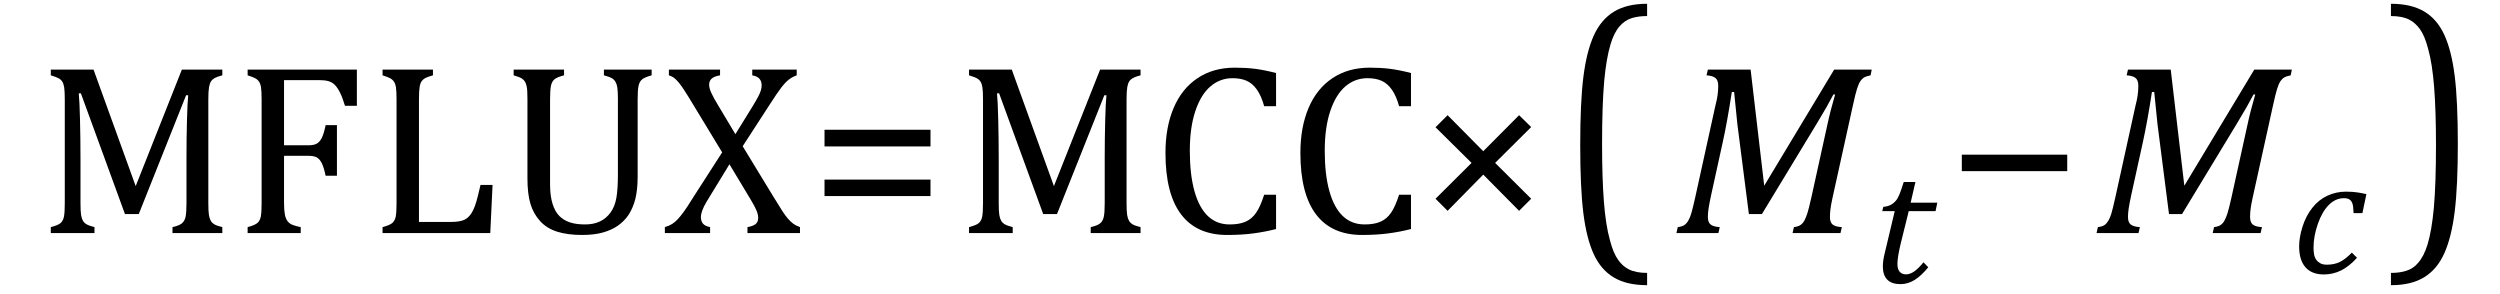 <?xml version="1.0" encoding="UTF-8" standalone="no"?><svg xmlns="http://www.w3.org/2000/svg" xmlns:xlink="http://www.w3.org/1999/xlink" stroke-dasharray="none" shape-rendering="auto" font-family="'Dialog'" width="203.813" text-rendering="auto" fill-opacity="1" contentScriptType="text/ecmascript" color-interpolation="auto" color-rendering="auto" preserveAspectRatio="xMidYMid meet" font-size="12" fill="black" stroke="black" image-rendering="auto" stroke-miterlimit="10" zoomAndPan="magnify" version="1.0" stroke-linecap="square" stroke-linejoin="miter" contentStyleType="text/css" font-style="normal" height="24" stroke-width="1" stroke-dashoffset="0" font-weight="normal" stroke-opacity="1" y="-5"><!--Converted from MathML using JEuclid--><defs id="genericDefs"/><g><g text-rendering="optimizeLegibility" transform="translate(3,19)" color-rendering="optimizeQuality" color-interpolation="linearRGB" image-rendering="optimizeQuality"><path d="M15.125 -12.859 Q14.703 -12.75 14.508 -12.641 Q14.312 -12.531 14.203 -12.367 Q14.094 -12.203 14.039 -11.883 Q13.984 -11.562 13.984 -10.891 L13.984 -2.438 Q13.984 -1.781 14.031 -1.484 Q14.078 -1.188 14.18 -1.008 Q14.281 -0.828 14.477 -0.711 Q14.672 -0.594 15.125 -0.484 L15.125 0 L11.062 0 L11.062 -0.484 Q11.609 -0.609 11.828 -0.789 Q12.047 -0.969 12.125 -1.312 Q12.203 -1.656 12.203 -2.438 L12.203 -6.188 Q12.203 -7.656 12.242 -9.164 Q12.281 -10.672 12.344 -11.234 L12.172 -11.234 L8.312 -1.547 L7.188 -1.547 L3.594 -11.391 L3.422 -11.391 Q3.484 -10.797 3.523 -9.234 Q3.562 -7.672 3.562 -6.016 L3.562 -2.438 Q3.562 -1.781 3.609 -1.484 Q3.656 -1.188 3.758 -1.008 Q3.859 -0.828 4.062 -0.711 Q4.266 -0.594 4.703 -0.484 L4.703 0 L1.141 0 L1.141 -0.484 Q1.75 -0.641 1.953 -0.828 Q2.156 -1.016 2.219 -1.367 Q2.281 -1.719 2.281 -2.438 L2.281 -10.891 Q2.281 -11.562 2.234 -11.867 Q2.188 -12.172 2.078 -12.344 Q1.969 -12.516 1.781 -12.617 Q1.594 -12.719 1.141 -12.859 L1.141 -13.328 L4.625 -13.328 L8.062 -3.828 L11.828 -13.328 L15.125 -13.328 L15.125 -12.859 ZM26.094 -13.328 L26.094 -10.375 L25.125 -10.375 Q24.922 -11.047 24.719 -11.453 Q24.516 -11.859 24.297 -12.078 Q24.078 -12.297 23.781 -12.383 Q23.484 -12.469 23.016 -12.469 L20.156 -12.469 L20.156 -7.156 L22.156 -7.156 Q22.594 -7.156 22.836 -7.297 Q23.078 -7.438 23.242 -7.773 Q23.406 -8.109 23.547 -8.797 L24.469 -8.797 L24.469 -4.672 L23.547 -4.672 Q23.406 -5.344 23.242 -5.68 Q23.078 -6.016 22.844 -6.156 Q22.609 -6.297 22.156 -6.297 L20.156 -6.297 L20.156 -2.469 Q20.156 -1.891 20.219 -1.539 Q20.281 -1.188 20.438 -0.977 Q20.594 -0.766 20.859 -0.664 Q21.125 -0.562 21.516 -0.484 L21.516 0 L17.188 0 L17.188 -0.484 Q17.781 -0.641 17.992 -0.828 Q18.203 -1.016 18.266 -1.367 Q18.328 -1.719 18.328 -2.438 L18.328 -10.891 Q18.328 -11.562 18.281 -11.867 Q18.234 -12.172 18.117 -12.344 Q18 -12.516 17.812 -12.617 Q17.625 -12.719 17.188 -12.859 L17.188 -13.328 L26.094 -13.328 ZM31.156 -0.906 L33.703 -0.906 Q34.125 -0.906 34.414 -0.953 Q34.703 -1 34.898 -1.102 Q35.094 -1.203 35.258 -1.383 Q35.422 -1.562 35.57 -1.859 Q35.719 -2.156 35.844 -2.594 Q35.969 -3.031 36.172 -3.922 L37.156 -3.922 L36.969 0 L28.188 0 L28.188 -0.484 Q28.781 -0.641 28.992 -0.828 Q29.203 -1.016 29.266 -1.367 Q29.328 -1.719 29.328 -2.438 L29.328 -10.891 Q29.328 -11.562 29.281 -11.867 Q29.234 -12.172 29.117 -12.344 Q29 -12.516 28.812 -12.617 Q28.625 -12.719 28.188 -12.859 L28.188 -13.328 L32.297 -13.328 L32.297 -12.859 Q31.859 -12.734 31.68 -12.641 Q31.5 -12.547 31.383 -12.391 Q31.266 -12.234 31.211 -11.914 Q31.156 -11.594 31.156 -10.891 L31.156 -0.906 ZM48.984 -4.609 Q48.984 -3.547 48.797 -2.781 Q48.609 -2.047 48.234 -1.469 Q47.891 -0.969 47.383 -0.609 Q46.875 -0.25 46.156 -0.047 Q45.438 0.156 44.453 0.156 Q43.281 0.156 42.43 -0.109 Q41.578 -0.375 41.031 -0.977 Q40.484 -1.578 40.242 -2.391 Q40 -3.203 40 -4.469 L40 -10.891 Q40 -11.656 39.945 -11.922 Q39.891 -12.188 39.797 -12.344 Q39.703 -12.5 39.531 -12.609 Q39.359 -12.719 38.875 -12.859 L38.875 -13.328 L42.984 -13.328 L42.984 -12.859 Q42.438 -12.719 42.219 -12.547 Q42 -12.375 41.922 -12.031 Q41.844 -11.688 41.844 -10.891 L41.844 -3.969 Q41.844 -3.031 42.047 -2.383 Q42.25 -1.734 42.609 -1.383 Q42.969 -1.031 43.469 -0.867 Q43.969 -0.703 44.703 -0.703 Q45.391 -0.703 45.906 -0.945 Q46.422 -1.188 46.773 -1.672 Q47.125 -2.156 47.25 -2.867 Q47.375 -3.578 47.375 -4.781 L47.375 -10.891 Q47.375 -11.734 47.289 -12.047 Q47.203 -12.359 47.016 -12.531 Q46.828 -12.703 46.234 -12.859 L46.234 -13.328 L50.125 -13.328 L50.125 -12.859 Q49.562 -12.703 49.352 -12.531 Q49.141 -12.359 49.062 -12.023 Q48.984 -11.688 48.984 -10.891 L48.984 -4.609 ZM55.703 -13.328 L55.703 -12.859 Q55.234 -12.781 55.023 -12.594 Q54.812 -12.406 54.812 -12.094 Q54.812 -11.812 55 -11.406 Q55.188 -11 55.531 -10.438 L56.953 -8.062 L58.344 -10.312 Q58.656 -10.828 58.812 -11.125 Q58.969 -11.422 59.031 -11.633 Q59.094 -11.844 59.094 -12.047 Q59.094 -12.359 58.922 -12.57 Q58.75 -12.781 58.328 -12.859 L58.328 -13.328 L61.953 -13.328 L61.953 -12.859 Q61.594 -12.734 61.305 -12.508 Q61.016 -12.281 60.688 -11.852 Q60.359 -11.422 59.766 -10.5 L57.547 -7.078 L60.031 -3 Q60.562 -2.125 60.789 -1.781 Q61.016 -1.438 61.219 -1.195 Q61.422 -0.953 61.648 -0.781 Q61.875 -0.609 62.219 -0.484 L62.219 0 L57.938 0 L57.938 -0.484 Q58.391 -0.562 58.602 -0.734 Q58.812 -0.906 58.812 -1.234 Q58.812 -1.516 58.672 -1.844 Q58.531 -2.172 58.234 -2.672 L56.469 -5.609 L54.609 -2.562 Q54.141 -1.781 54.141 -1.297 Q54.141 -0.969 54.312 -0.766 Q54.484 -0.562 54.891 -0.484 L54.891 0 L51.203 0 L51.203 -0.484 Q51.562 -0.594 51.797 -0.742 Q52.031 -0.891 52.25 -1.125 Q52.469 -1.359 52.734 -1.719 Q53 -2.078 53.562 -2.984 L55.875 -6.578 L53.125 -11.109 Q52.734 -11.734 52.531 -12.016 Q52.328 -12.297 52.156 -12.469 Q51.984 -12.641 51.852 -12.719 Q51.719 -12.797 51.531 -12.859 L51.531 -13.328 L55.703 -13.328 Z" stroke="none"/></g><g text-rendering="optimizeLegibility" transform="translate(66,19)" color-rendering="optimizeQuality" color-interpolation="linearRGB" image-rendering="optimizeQuality"><path d="M1.219 -7.062 L1.219 -8.422 L9.859 -8.422 L9.859 -7.062 L1.219 -7.062 ZM1.219 -3.016 L1.219 -4.359 L9.859 -4.359 L9.859 -3.016 L1.219 -3.016 Z" stroke="none"/></g><g text-rendering="optimizeLegibility" transform="translate(77.859,19)" color-rendering="optimizeQuality" color-interpolation="linearRGB" image-rendering="optimizeQuality"><path d="M15.125 -12.859 Q14.703 -12.75 14.508 -12.641 Q14.312 -12.531 14.203 -12.367 Q14.094 -12.203 14.039 -11.883 Q13.984 -11.562 13.984 -10.891 L13.984 -2.438 Q13.984 -1.781 14.031 -1.484 Q14.078 -1.188 14.18 -1.008 Q14.281 -0.828 14.477 -0.711 Q14.672 -0.594 15.125 -0.484 L15.125 0 L11.062 0 L11.062 -0.484 Q11.609 -0.609 11.828 -0.789 Q12.047 -0.969 12.125 -1.312 Q12.203 -1.656 12.203 -2.438 L12.203 -6.188 Q12.203 -7.656 12.242 -9.164 Q12.281 -10.672 12.344 -11.234 L12.172 -11.234 L8.312 -1.547 L7.188 -1.547 L3.594 -11.391 L3.422 -11.391 Q3.484 -10.797 3.523 -9.234 Q3.562 -7.672 3.562 -6.016 L3.562 -2.438 Q3.562 -1.781 3.609 -1.484 Q3.656 -1.188 3.758 -1.008 Q3.859 -0.828 4.062 -0.711 Q4.266 -0.594 4.703 -0.484 L4.703 0 L1.141 0 L1.141 -0.484 Q1.75 -0.641 1.953 -0.828 Q2.156 -1.016 2.219 -1.367 Q2.281 -1.719 2.281 -2.438 L2.281 -10.891 Q2.281 -11.562 2.234 -11.867 Q2.188 -12.172 2.078 -12.344 Q1.969 -12.516 1.781 -12.617 Q1.594 -12.719 1.141 -12.859 L1.141 -13.328 L4.625 -13.328 L8.062 -3.828 L11.828 -13.328 L15.125 -13.328 L15.125 -12.859 ZM26.172 -13.047 L26.172 -10.344 L25.203 -10.344 Q24.969 -11.188 24.609 -11.695 Q24.25 -12.203 23.773 -12.414 Q23.297 -12.625 22.625 -12.625 Q21.609 -12.625 20.828 -11.961 Q20.047 -11.297 19.594 -9.953 Q19.141 -8.609 19.141 -6.703 Q19.141 -4.781 19.516 -3.43 Q19.891 -2.078 20.609 -1.391 Q21.328 -0.703 22.391 -0.703 Q23.188 -0.703 23.695 -0.93 Q24.203 -1.156 24.547 -1.656 Q24.891 -2.156 25.203 -3.125 L26.172 -3.125 L26.172 -0.328 Q25.266 -0.094 24.297 0.031 Q23.328 0.156 22.188 0.156 Q19.703 0.156 18.43 -1.523 Q17.156 -3.203 17.156 -6.531 Q17.156 -8.625 17.82 -10.195 Q18.484 -11.766 19.766 -12.625 Q21.047 -13.484 22.812 -13.484 Q23.703 -13.484 24.453 -13.391 Q25.203 -13.297 26.172 -13.047 ZM37.172 -13.047 L37.172 -10.344 L36.203 -10.344 Q35.969 -11.188 35.609 -11.695 Q35.25 -12.203 34.773 -12.414 Q34.297 -12.625 33.625 -12.625 Q32.609 -12.625 31.828 -11.961 Q31.047 -11.297 30.594 -9.953 Q30.141 -8.609 30.141 -6.703 Q30.141 -4.781 30.516 -3.43 Q30.891 -2.078 31.609 -1.391 Q32.328 -0.703 33.391 -0.703 Q34.188 -0.703 34.695 -0.93 Q35.203 -1.156 35.547 -1.656 Q35.891 -2.156 36.203 -3.125 L37.172 -3.125 L37.172 -0.328 Q36.266 -0.094 35.297 0.031 Q34.328 0.156 33.188 0.156 Q30.703 0.156 29.43 -1.523 Q28.156 -3.203 28.156 -6.531 Q28.156 -8.625 28.82 -10.195 Q29.484 -11.766 30.766 -12.625 Q32.047 -13.484 33.812 -13.484 Q34.703 -13.484 35.453 -13.391 Q36.203 -13.297 37.172 -13.047 Z" stroke="none"/></g><g text-rendering="optimizeLegibility" transform="translate(115.391,19)" color-rendering="optimizeQuality" color-interpolation="linearRGB" image-rendering="optimizeQuality"><path d="M6.5 -5.719 L9.438 -2.797 L8.453 -1.812 L5.531 -4.766 L2.625 -1.812 L1.641 -2.797 L4.578 -5.719 L1.641 -8.625 L2.625 -9.609 L5.531 -6.672 L8.453 -9.609 L9.438 -8.641 L6.5 -5.719 Z" stroke="none"/></g><g text-rendering="optimizeLegibility" transform="translate(127.062,17.912) matrix(1,0,0,1.256,0,0)" color-rendering="optimizeQuality" color-interpolation="linearRGB" image-rendering="optimizeQuality"><path d="M7.219 4.25 Q5.562 4.25 4.508 3.75 Q3.453 3.25 2.867 2.234 Q2.281 1.219 2.023 -0.414 Q1.766 -2.047 1.766 -4.844 Q1.766 -7.625 2.023 -9.266 Q2.281 -10.906 2.867 -11.945 Q3.453 -12.984 4.508 -13.5 Q5.562 -14.016 7.219 -14.016 L7.219 -13.219 Q6.531 -13.219 6 -13.094 Q5.406 -12.953 4.984 -12.562 Q4.516 -12.141 4.234 -11.375 Q3.891 -10.469 3.719 -8.984 Q3.547 -7.406 3.547 -4.922 Q3.547 -2.719 3.695 -1.18 Q3.844 0.359 4.188 1.328 Q4.453 2.156 4.859 2.609 Q5.219 3.016 5.719 3.219 Q6.297 3.453 7.219 3.453 L7.219 4.25 Z" stroke="none"/></g><g text-rendering="optimizeLegibility" transform="translate(136.281,19)" color-rendering="optimizeQuality" color-interpolation="linearRGB" image-rendering="optimizeQuality"><path d="M13.25 -13.328 L16.312 -13.328 L16.219 -12.859 Q15.844 -12.781 15.68 -12.68 Q15.516 -12.578 15.383 -12.383 Q15.25 -12.188 15.117 -11.773 Q14.984 -11.359 14.781 -10.422 L13.109 -2.844 Q12.984 -2.266 12.945 -1.93 Q12.906 -1.594 12.906 -1.312 Q12.906 -0.875 13.125 -0.695 Q13.344 -0.516 13.875 -0.484 L13.766 0 L9.859 0 L9.969 -0.484 Q10.328 -0.531 10.516 -0.664 Q10.703 -0.797 10.828 -1.031 Q10.953 -1.266 11.062 -1.602 Q11.172 -1.938 11.391 -2.906 L12.688 -8.797 Q12.938 -9.969 13.328 -11.297 L13.188 -11.297 Q12.906 -10.766 12.633 -10.281 Q12.359 -9.797 11.812 -8.891 L7.359 -1.547 L6.297 -1.547 L5.359 -8.875 L5.094 -11.5 L4.906 -11.5 Q4.531 -9.047 4.156 -7.359 L3.219 -3.094 Q3.062 -2.359 3.008 -1.992 Q2.953 -1.625 2.953 -1.312 Q2.953 -0.875 3.18 -0.695 Q3.406 -0.516 3.922 -0.484 L3.812 0 L0.391 0 L0.5 -0.484 Q0.875 -0.531 1.055 -0.664 Q1.234 -0.797 1.367 -1.031 Q1.5 -1.266 1.602 -1.602 Q1.703 -1.938 1.922 -2.906 L3.578 -10.438 Q3.688 -10.844 3.742 -11.227 Q3.797 -11.609 3.797 -12 Q3.797 -12.469 3.562 -12.648 Q3.328 -12.828 2.844 -12.859 L2.953 -13.328 L6.438 -13.328 L7.547 -3.859 L13.25 -13.328 Z" stroke="none"/></g><g text-rendering="optimizeLegibility" transform="translate(152.594,23.055)" color-rendering="optimizeQuality" color-interpolation="linearRGB" image-rendering="optimizeQuality"><path d="M4.609 -1.266 Q4.047 -0.578 3.5 -0.234 Q2.953 0.109 2.344 0.109 Q1.625 0.109 1.266 -0.258 Q0.906 -0.625 0.906 -1.328 Q0.906 -1.766 1.031 -2.297 L1.875 -5.844 L0.859 -5.844 L0.938 -6.188 Q1.344 -6.234 1.578 -6.367 Q1.812 -6.5 1.977 -6.703 Q2.141 -6.906 2.273 -7.242 Q2.406 -7.578 2.609 -8.219 L3.562 -8.219 L3.172 -6.531 L5.344 -6.531 L5.203 -5.844 L3.016 -5.844 L2.359 -3.188 Q2.094 -2.078 2.094 -1.531 Q2.094 -1.125 2.273 -0.906 Q2.453 -0.688 2.797 -0.688 Q3.125 -0.688 3.469 -0.93 Q3.812 -1.172 4.219 -1.672 L4.609 -1.266 Z" stroke="none"/></g><g text-rendering="optimizeLegibility" transform="translate(158.703,19)" color-rendering="optimizeQuality" color-interpolation="linearRGB" image-rendering="optimizeQuality"><path d="M1.234 -5.047 L1.234 -6.391 L9.828 -6.391 L9.828 -5.047 L1.234 -5.047 Z" stroke="none"/></g><g text-rendering="optimizeLegibility" transform="translate(170.531,19)" color-rendering="optimizeQuality" color-interpolation="linearRGB" image-rendering="optimizeQuality"><path d="M13.25 -13.328 L16.312 -13.328 L16.219 -12.859 Q15.844 -12.781 15.68 -12.68 Q15.516 -12.578 15.383 -12.383 Q15.25 -12.188 15.117 -11.773 Q14.984 -11.359 14.781 -10.422 L13.109 -2.844 Q12.984 -2.266 12.945 -1.93 Q12.906 -1.594 12.906 -1.312 Q12.906 -0.875 13.125 -0.695 Q13.344 -0.516 13.875 -0.484 L13.766 0 L9.859 0 L9.969 -0.484 Q10.328 -0.531 10.516 -0.664 Q10.703 -0.797 10.828 -1.031 Q10.953 -1.266 11.062 -1.602 Q11.172 -1.938 11.391 -2.906 L12.688 -8.797 Q12.938 -9.969 13.328 -11.297 L13.188 -11.297 Q12.906 -10.766 12.633 -10.281 Q12.359 -9.797 11.812 -8.891 L7.359 -1.547 L6.297 -1.547 L5.359 -8.875 L5.094 -11.5 L4.906 -11.5 Q4.531 -9.047 4.156 -7.359 L3.219 -3.094 Q3.062 -2.359 3.008 -1.992 Q2.953 -1.625 2.953 -1.312 Q2.953 -0.875 3.18 -0.695 Q3.406 -0.516 3.922 -0.484 L3.812 0 L0.391 0 L0.5 -0.484 Q0.875 -0.531 1.055 -0.664 Q1.234 -0.797 1.367 -1.031 Q1.5 -1.266 1.602 -1.602 Q1.703 -1.938 1.922 -2.906 L3.578 -10.438 Q3.688 -10.844 3.742 -11.227 Q3.797 -11.609 3.797 -12 Q3.797 -12.469 3.562 -12.648 Q3.328 -12.828 2.844 -12.859 L2.953 -13.328 L6.438 -13.328 L7.547 -3.859 L13.25 -13.328 Z" stroke="none"/></g><g text-rendering="optimizeLegibility" transform="translate(186.844,22.266)" color-rendering="optimizeQuality" color-interpolation="linearRGB" image-rendering="optimizeQuality"><path d="M5.031 -4.891 Q5.016 -5.422 4.945 -5.648 Q4.875 -5.875 4.711 -5.992 Q4.547 -6.109 4.25 -6.109 Q3.562 -6.109 3.016 -5.562 Q2.469 -5.016 2.117 -4.008 Q1.766 -3 1.766 -2.062 Q1.766 -1.781 1.812 -1.523 Q1.859 -1.266 1.992 -1.086 Q2.125 -0.906 2.328 -0.797 Q2.531 -0.688 2.859 -0.688 Q3.484 -0.688 3.938 -0.922 Q4.391 -1.156 4.891 -1.672 L5.312 -1.25 Q4.672 -0.547 4.016 -0.219 Q3.359 0.109 2.609 0.109 Q1.625 0.109 1.109 -0.477 Q0.594 -1.062 0.594 -2.188 Q0.594 -2.906 0.867 -3.781 Q1.141 -4.656 1.664 -5.32 Q2.188 -5.984 2.898 -6.312 Q3.609 -6.641 4.406 -6.641 Q4.953 -6.641 5.359 -6.578 Q5.766 -6.516 6.078 -6.438 L5.75 -4.891 L5.031 -4.891 Z" stroke="none"/></g><g text-rendering="optimizeLegibility" transform="translate(194.5,17.912) matrix(1,0,0,1.256,0,0)" color-rendering="optimizeQuality" color-interpolation="linearRGB" image-rendering="optimizeQuality"><path d="M0.422 -14.016 Q2.078 -14.016 3.133 -13.516 Q4.188 -13.016 4.773 -12 Q5.359 -10.984 5.617 -9.352 Q5.875 -7.719 5.875 -4.922 Q5.875 -2.156 5.617 -0.508 Q5.359 1.141 4.773 2.18 Q4.188 3.219 3.133 3.734 Q2.078 4.25 0.422 4.25 L0.422 3.453 Q1.109 3.453 1.625 3.328 Q2.234 3.188 2.641 2.797 Q3.109 2.375 3.406 1.609 Q3.75 0.703 3.922 -0.781 Q4.094 -2.359 4.094 -4.844 Q4.094 -7.047 3.945 -8.586 Q3.797 -10.125 3.453 -11.094 Q3.188 -11.922 2.781 -12.375 Q2.406 -12.781 1.922 -12.984 Q1.344 -13.219 0.422 -13.219 L0.422 -14.016 Z" stroke="none"/></g></g></svg>